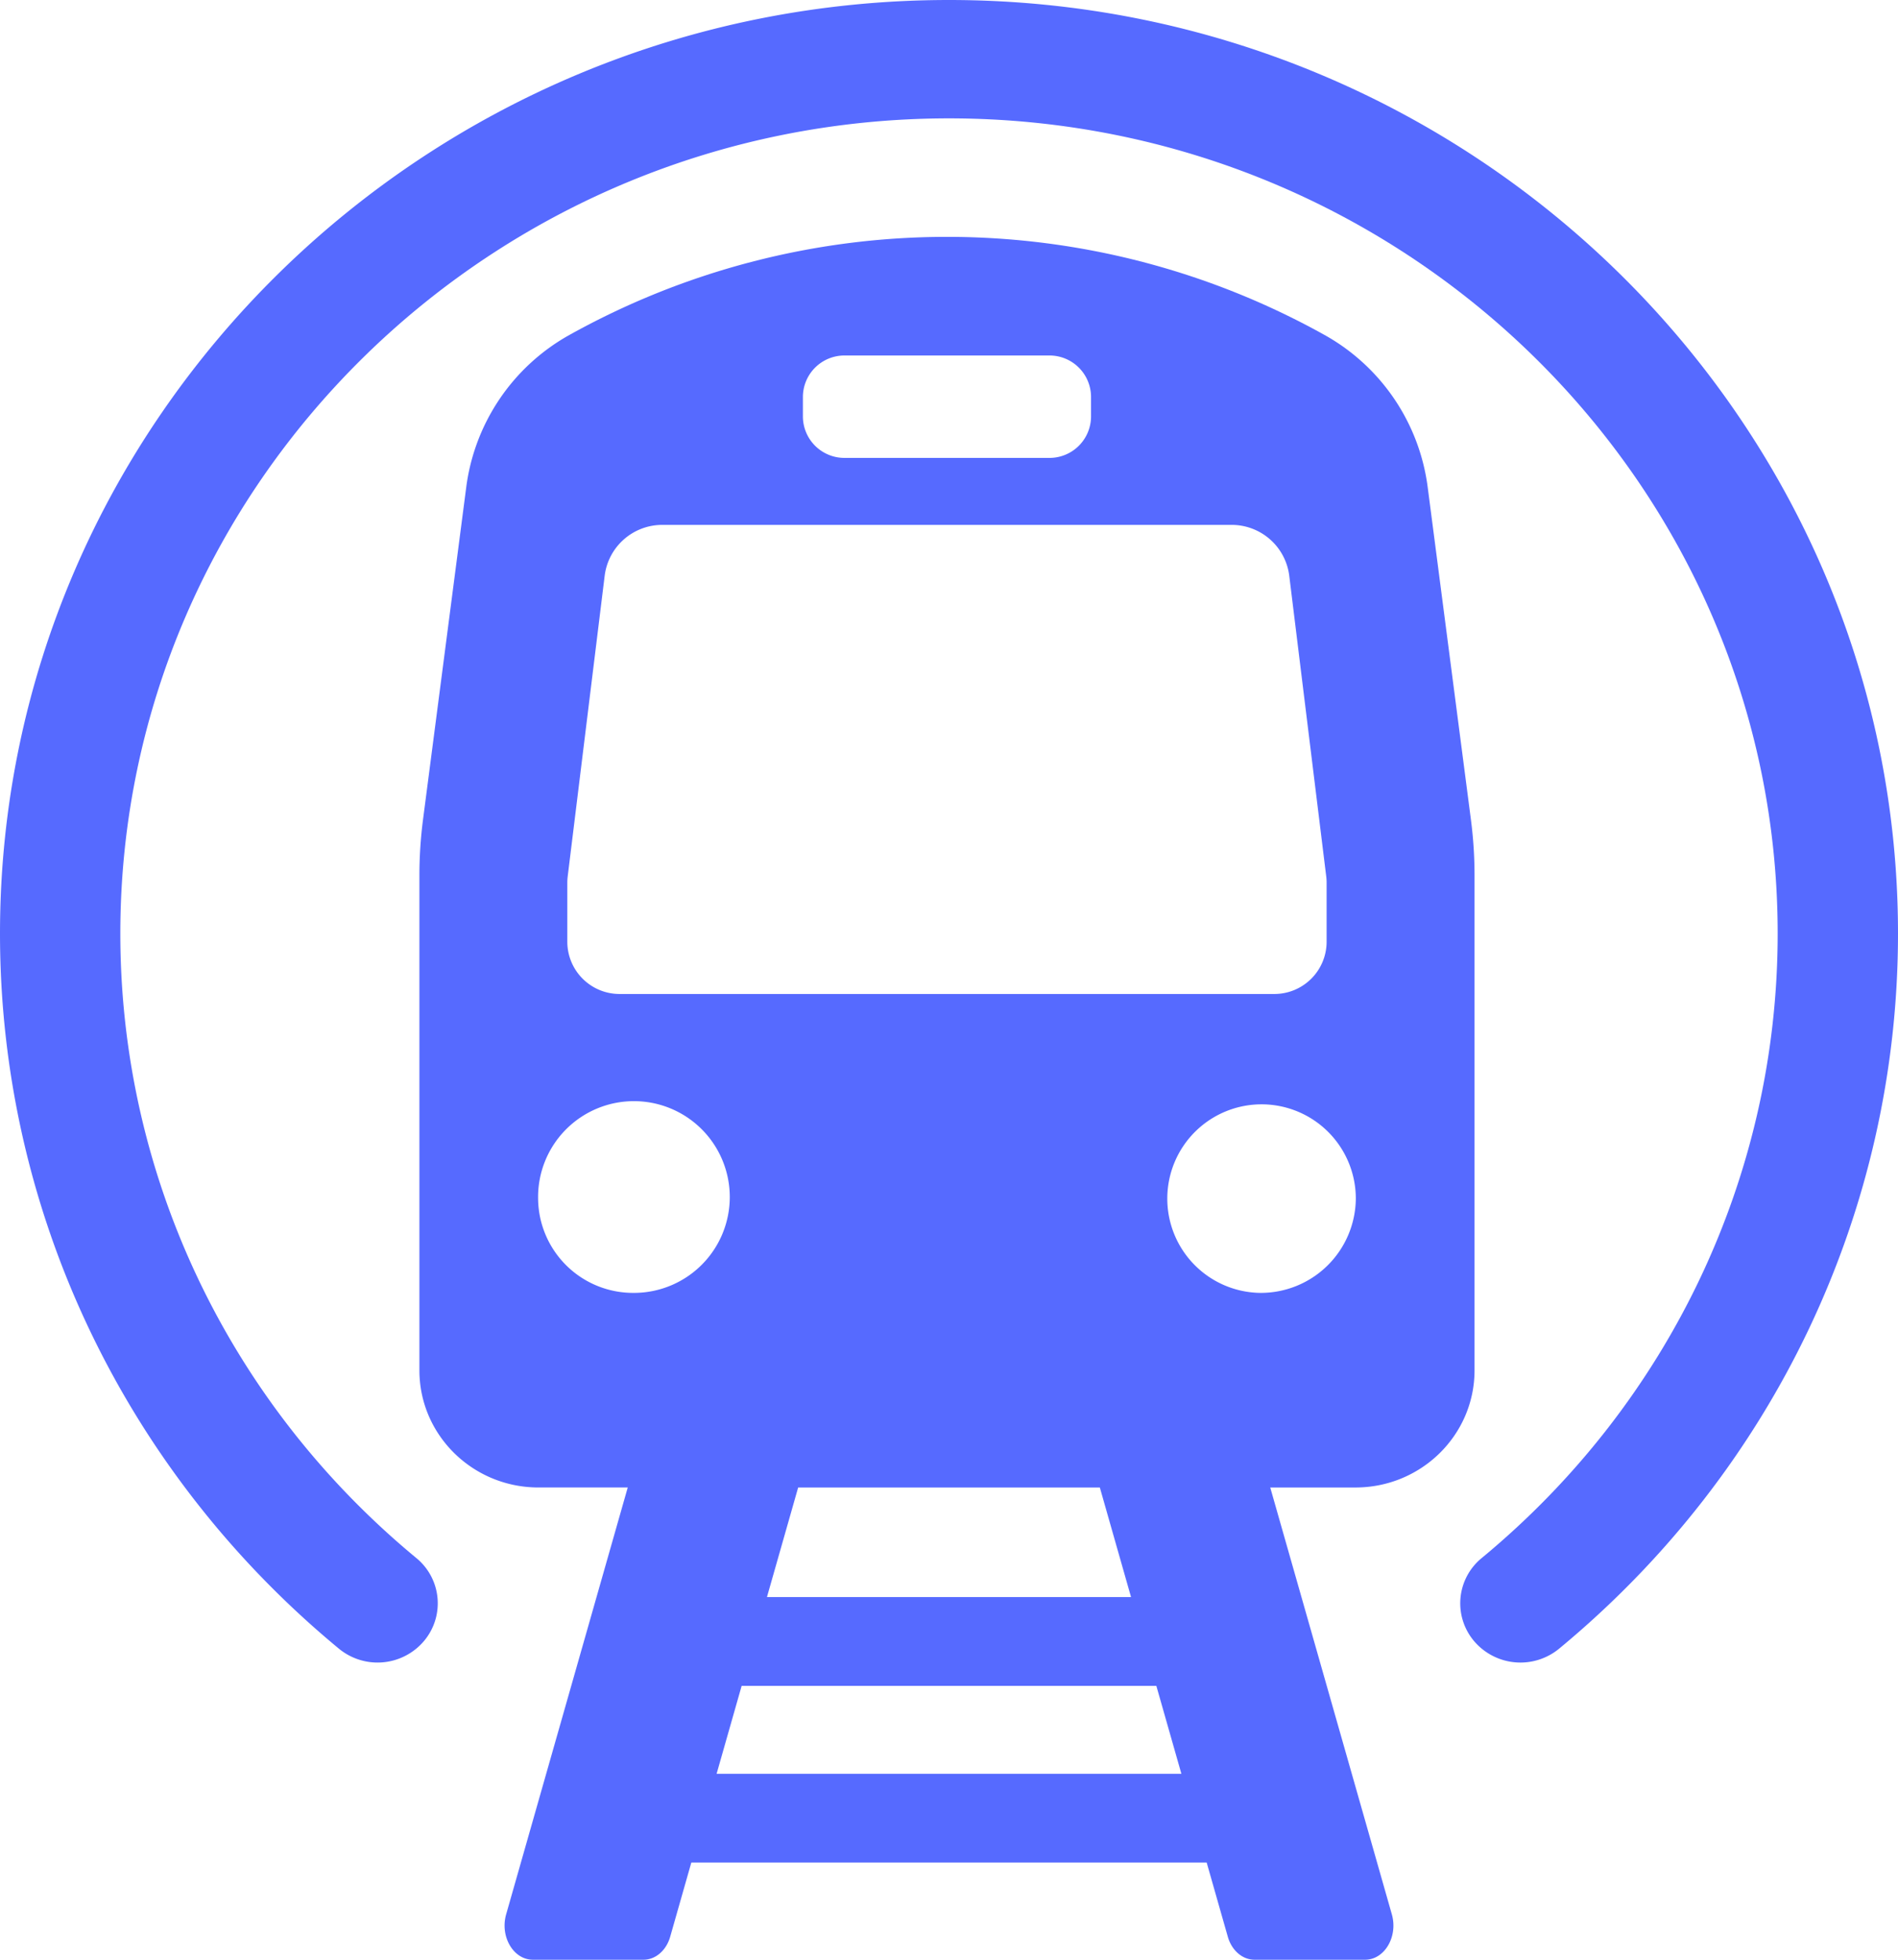 <?xml version="1.0" encoding="UTF-8" standalone="no"?><svg xmlns="http://www.w3.org/2000/svg" xmlns:xlink="http://www.w3.org/1999/xlink" data-name="Layer 1" fill="#566aff" height="512" preserveAspectRatio="xMidYMid meet" version="1" viewBox="8.0 0.0 496.0 512.0" width="496" zoomAndPan="magnify"><g id="change1_1"><path d="M393.336,358.016v-129.3a112.978,112.978,0,0,0-.948-14.612l-11.277-86.7a53.381,53.381,0,0,0-26.568-39.665,202.742,202.742,0,0,0-198.148,0A53.384,53.384,0,0,0,129.827,127.4L118.55,214.1a113.155,113.155,0,0,0-.947,14.612v129.3c0,16.9,13.933,30.607,31.122,30.607h23.322L140.27,500.147c-1.653,5.805,1.906,11.853,6.975,11.853h28.924c3.147,0,5.947-2.418,6.974-6.022l5.517-19.363H323.338l5.517,19.363c1.027,3.6,3.827,6.022,6.974,6.022h28.924c5.069,0,8.628-6.048,6.975-11.853L339.95,388.623h22.263C379.4,388.623,393.336,374.92,393.336,358.016ZM217.821,103.638a10.853,10.853,0,0,1,10.943-10.762h53.411a10.852,10.852,0,0,1,10.942,10.762v5.232a10.852,10.852,0,0,1-10.942,10.762H228.764a10.853,10.853,0,0,1-10.943-10.762ZM156.255,230.6a13.394,13.394,0,0,1,.1-1.627l9.675-78.648a15.163,15.163,0,0,1,15.138-13.193h148.6a15.161,15.161,0,0,1,15.138,13.193l9.675,78.648a13.2,13.2,0,0,1,.1,1.627v15.545a13.661,13.661,0,0,1-13.773,13.545H170.027a13.66,13.66,0,0,1-13.772-13.545Zm-7.634,82.551a25.046,25.046,0,1,1,25.043,24.63A24.839,24.839,0,0,1,148.621,313.151ZM195.27,463.419l6.546-22.976H310.182l6.546,22.976Zm108.3-46.172H208.426l8.155-28.624h78.836Zm33.7-79.466a24.633,24.633,0,1,1,25.042-24.63A24.838,24.838,0,0,1,337.274,337.781Z" fill="inherit"/></g><g id="change1_2"><path d="M256,0C119.252,0,8,109.416,8,243.908c0,72.221,32.283,140.32,88.565,186.825a15.891,15.891,0,0,0,22.149-1.9,15.281,15.281,0,0,0-1.926-21.783C67.637,366.439,39.446,306.978,39.446,243.908,39.446,126.473,136.6,30.927,256,30.927s216.554,95.546,216.554,212.981c0,63.07-28.191,122.531-77.341,163.146a15.281,15.281,0,0,0-1.927,21.783,15.9,15.9,0,0,0,22.149,1.9C471.717,384.228,504,316.129,504,243.908,504,109.416,392.748,0,256,0Z" fill="inherit"/></g></svg>